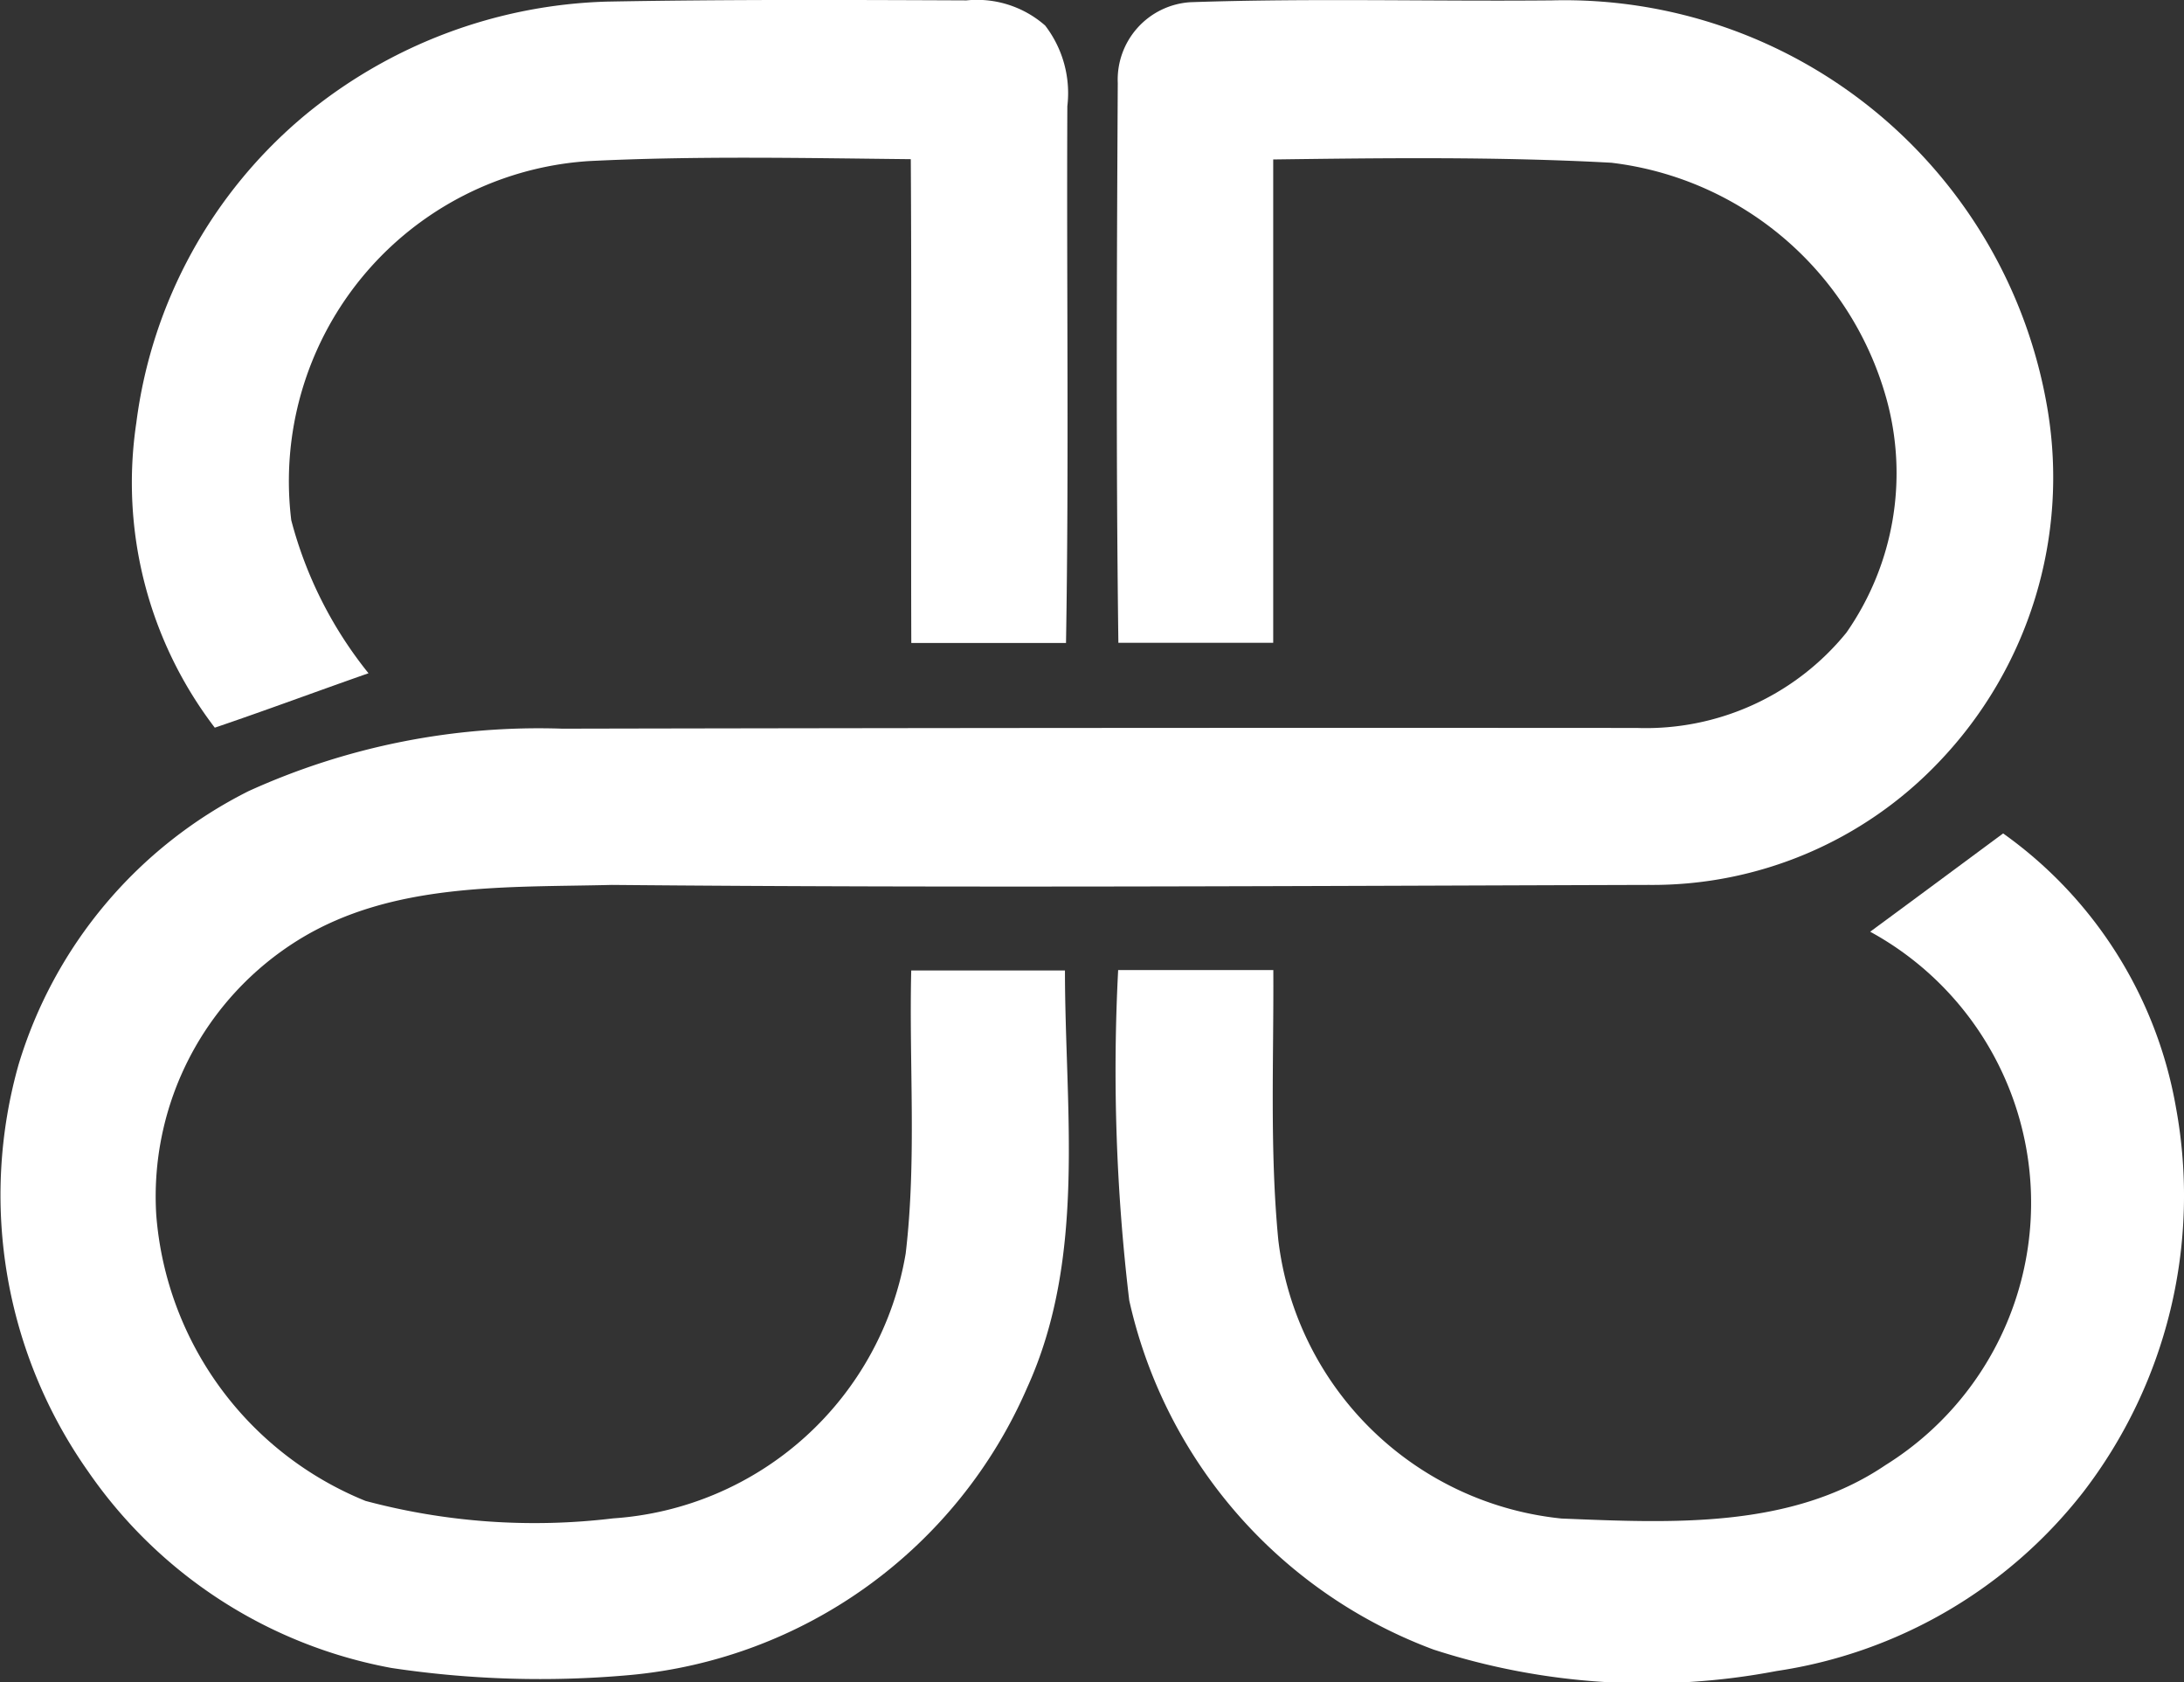 <svg id="_241f20ff" data-name="#241f20ff" xmlns="http://www.w3.org/2000/svg" width="39.412" height="30.353" viewBox="0 0 39.412 30.353">
  <rect x="0" y="0" width="39.412" height="30.353" fill="#333333" stroke="none"/>
  <path id="Path_2" data-name="Path 2" d="M25.232,19.355c2.162-.04,4.324-.031,6.488-.022a1.864,1.864,0,0,1,1.42.454,2,2,0,0,1,.4,1.455c-.015,3.228.031,6.457-.024,9.685q-1.4,0-2.792,0c-.009-2.911.009-5.819-.009-8.729-1.94-.02-3.884-.062-5.821.035a5.788,5.788,0,0,0-5.359,6.479,7.376,7.376,0,0,0,1.394,2.761c-.927.324-1.845.667-2.774.982a7.277,7.277,0,0,1-1.416-5.5A8.645,8.645,0,0,1,19.787,21.4,8.969,8.969,0,0,1,25.232,19.355Z" transform="translate(-14.279 -19.326)" fill="#fff"/>
  <path id="Path_3" data-name="Path 3" d="M27.357,19.374c2.173-.075,4.353-.013,6.528-.033a8.838,8.838,0,0,1,8.945,7.38,7.426,7.426,0,0,1-1.966,6.367A7.135,7.135,0,0,1,35.633,35.3c-6.237.018-12.472.057-18.709,0-1.909.048-3.965-.053-5.656.991A5.444,5.444,0,0,0,8.7,41.258a6.075,6.075,0,0,0,3.776,5.156,11.829,11.829,0,0,0,4.469.315,5.746,5.746,0,0,0,5.279-4.78c.2-1.691.059-3.406.1-5.106.925,0,1.849,0,2.774,0,0,2.51.394,5.169-.683,7.53a8.673,8.673,0,0,1-7.171,5.183,18.086,18.086,0,0,1-4.3-.128A8.518,8.518,0,0,1,7.47,45.882a8.654,8.654,0,0,1-1.255-7.34,8.15,8.15,0,0,1,4.15-4.934,12.654,12.654,0,0,1,5.663-1.127q9.7-.02,19.392-.013A4.661,4.661,0,0,0,39.2,30.748a5.026,5.026,0,0,0,.716-4.242,5.873,5.873,0,0,0-4.96-4.236c-2.03-.11-4.064-.086-6.1-.059,0,2.908,0,5.814,0,8.721q-1.4,0-2.794,0c-.044-3.366-.029-6.733-.011-10.1A1.4,1.4,0,0,1,27.357,19.374Z" transform="translate(-5.88 -19.334)" fill="#fff"/>
  <path id="Path_4" data-name="Path 4" d="M111.007,89.395c.8-.588,1.6-1.182,2.4-1.774a7.688,7.688,0,0,1,3.12,4.951,8.773,8.773,0,0,1-1.673,6.931,8.625,8.625,0,0,1-5.535,3.23,12.473,12.473,0,0,1-6.191-.387,8.753,8.753,0,0,1-5.491-6.3,34.967,34.967,0,0,1-.2-5.96c.933,0,1.865,0,2.8,0,.009,1.623-.066,3.252.09,4.87a5.731,5.731,0,0,0,5.112,5.026c1.968.079,4.135.194,5.845-.964a5.573,5.573,0,0,0-.275-9.623Z" transform="translate(-77.259 -72.584)" fill="#fff"/>
</svg>
